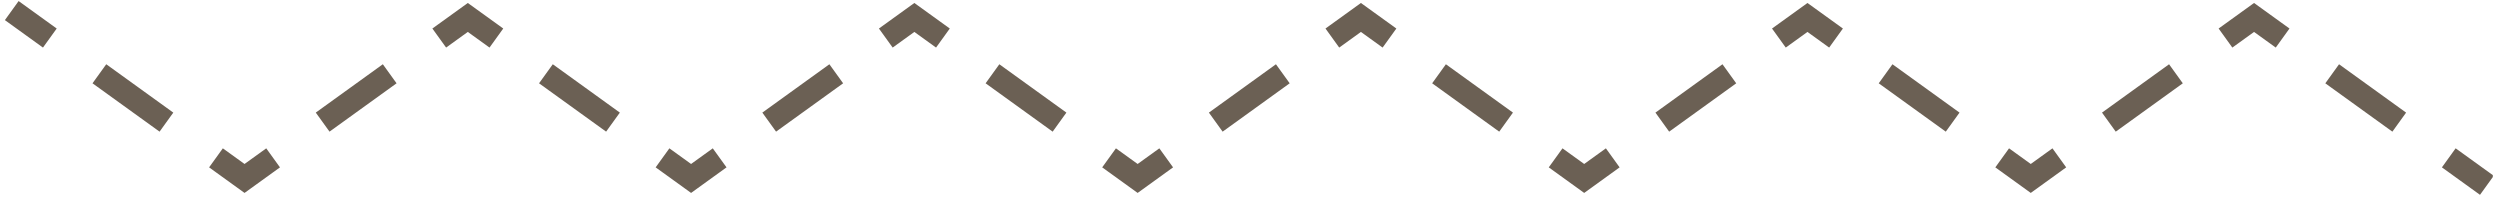 <svg xmlns="http://www.w3.org/2000/svg" xmlns:xlink="http://www.w3.org/1999/xlink" width="1080" zoomAndPan="magnify" viewBox="0 0 810 63.75" height="85" preserveAspectRatio="xMidYMid meet" version="1.0"><defs><clipPath id="45533ee19b"><path d="M 1.582 0 L 19 0 L 19 16 L 1.582 16 Z M 1.582 0 " clip-rule="nonzero"/></clipPath><clipPath id="aaa38d3e0d"><path d="M 791 48 L 807.672 48 L 807.672 63.5 L 791 63.5 Z M 791 48 " clip-rule="nonzero"/></clipPath></defs><g clip-path="url(#45533ee19b)"><path fill="#6b6054" d="M 1.582 6.516 L 6.031 0.344 L 18.371 9.242 L 13.922 15.414 Z M 1.582 6.516 " fill-opacity="1" fill-rule="nonzero"/></g><path fill="#6b6054" d="M 29.973 26.988 L 34.422 20.816 L 56.148 36.484 L 51.699 42.656 Z M 29.973 26.988 " fill-opacity="1" fill-rule="nonzero"/><path fill="#6b6054" d="M 79.23 62.508 L 67.75 54.227 L 72.199 48.059 L 79.23 53.129 L 86.262 48.059 L 90.711 54.227 Z M 79.23 62.508 " fill-opacity="1" fill-rule="nonzero"/><path fill="#6b6054" d="M 102.312 36.48 L 124.039 20.816 L 128.488 26.988 L 106.762 42.652 Z M 102.312 36.48 " fill-opacity="1" fill-rule="nonzero"/><path fill="#6b6054" d="M 158.602 15.414 L 151.57 10.344 L 144.539 15.414 L 140.09 9.242 L 151.57 0.965 L 163.051 9.242 Z M 158.602 15.414 " fill-opacity="1" fill-rule="nonzero"/><path fill="#6b6054" d="M 174.652 26.988 L 179.102 20.816 L 200.828 36.484 L 196.379 42.652 Z M 174.652 26.988 " fill-opacity="1" fill-rule="nonzero"/><path fill="#6b6054" d="M 223.91 62.508 L 212.43 54.227 L 216.879 48.059 L 223.91 53.129 L 230.941 48.059 L 235.391 54.227 Z M 223.91 62.508 " fill-opacity="1" fill-rule="nonzero"/><path fill="#6b6054" d="M 246.996 36.484 L 268.723 20.82 L 273.172 26.988 L 251.445 42.652 Z M 246.996 36.484 " fill-opacity="1" fill-rule="nonzero"/><path fill="#6b6054" d="M 303.281 15.414 L 296.25 10.344 L 289.223 15.414 L 284.773 9.242 L 296.25 0.965 L 307.73 9.242 Z M 303.281 15.414 " fill-opacity="1" fill-rule="nonzero"/><path fill="#6b6054" d="M 319.336 26.988 L 323.785 20.82 L 345.512 36.484 L 341.062 42.656 Z M 319.336 26.988 " fill-opacity="1" fill-rule="nonzero"/><path fill="#6b6054" d="M 368.594 62.508 L 357.113 54.227 L 361.562 48.059 L 368.594 53.129 L 375.625 48.059 L 380.074 54.227 Z M 368.594 62.508 " fill-opacity="1" fill-rule="nonzero"/><path fill="#6b6054" d="M 391.68 36.484 L 413.406 20.82 L 417.855 26.988 L 396.129 42.656 Z M 391.68 36.484 " fill-opacity="1" fill-rule="nonzero"/><path fill="#6b6054" d="M 447.969 15.414 L 440.938 10.344 L 433.906 15.414 L 429.457 9.242 L 440.938 0.965 L 452.418 9.242 Z M 447.969 15.414 " fill-opacity="1" fill-rule="nonzero"/><path fill="#6b6054" d="M 464.02 26.988 L 468.469 20.82 L 490.195 36.484 L 485.746 42.656 Z M 464.02 26.988 " fill-opacity="1" fill-rule="nonzero"/><path fill="#6b6054" d="M 513.277 62.508 L 501.797 54.227 L 506.246 48.059 L 513.277 53.129 L 520.309 48.059 L 524.754 54.227 Z M 513.277 62.508 " fill-opacity="1" fill-rule="nonzero"/><path fill="#6b6054" d="M 536.359 36.484 L 558.086 20.82 L 562.535 26.992 L 540.809 42.656 Z M 536.359 36.484 " fill-opacity="1" fill-rule="nonzero"/><path fill="#6b6054" d="M 578.586 15.414 L 574.137 9.242 L 585.617 0.965 L 597.098 9.242 L 592.648 15.414 L 585.617 10.344 Z M 578.586 15.414 " fill-opacity="1" fill-rule="nonzero"/><path fill="#6b6054" d="M 608.707 26.992 L 613.156 20.82 L 634.883 36.484 L 630.434 42.656 Z M 608.707 26.992 " fill-opacity="1" fill-rule="nonzero"/><path fill="#6b6054" d="M 657.965 62.508 L 646.484 54.227 L 650.93 48.059 L 657.965 53.129 L 664.996 48.059 L 669.445 54.227 Z M 657.965 62.508 " fill-opacity="1" fill-rule="nonzero"/><path fill="#6b6054" d="M 681.051 36.484 L 702.777 20.82 L 707.227 26.992 L 685.5 42.656 Z M 681.051 36.484 " fill-opacity="1" fill-rule="nonzero"/><path fill="#6b6054" d="M 723.281 15.414 L 718.832 9.242 L 730.312 0.965 L 741.793 9.242 L 737.344 15.414 L 730.312 10.344 Z M 723.281 15.414 " fill-opacity="1" fill-rule="nonzero"/><path fill="#6b6054" d="M 753.402 26.992 L 757.852 20.82 L 779.578 36.488 L 775.129 42.656 Z M 753.402 26.992 " fill-opacity="1" fill-rule="nonzero"/><g clip-path="url(#aaa38d3e0d)"><path fill="#6b6054" d="M 791.18 54.227 L 795.625 48.055 L 807.969 56.953 L 803.52 63.125 Z M 791.18 54.227 " fill-opacity="1" fill-rule="nonzero"/></g></svg>